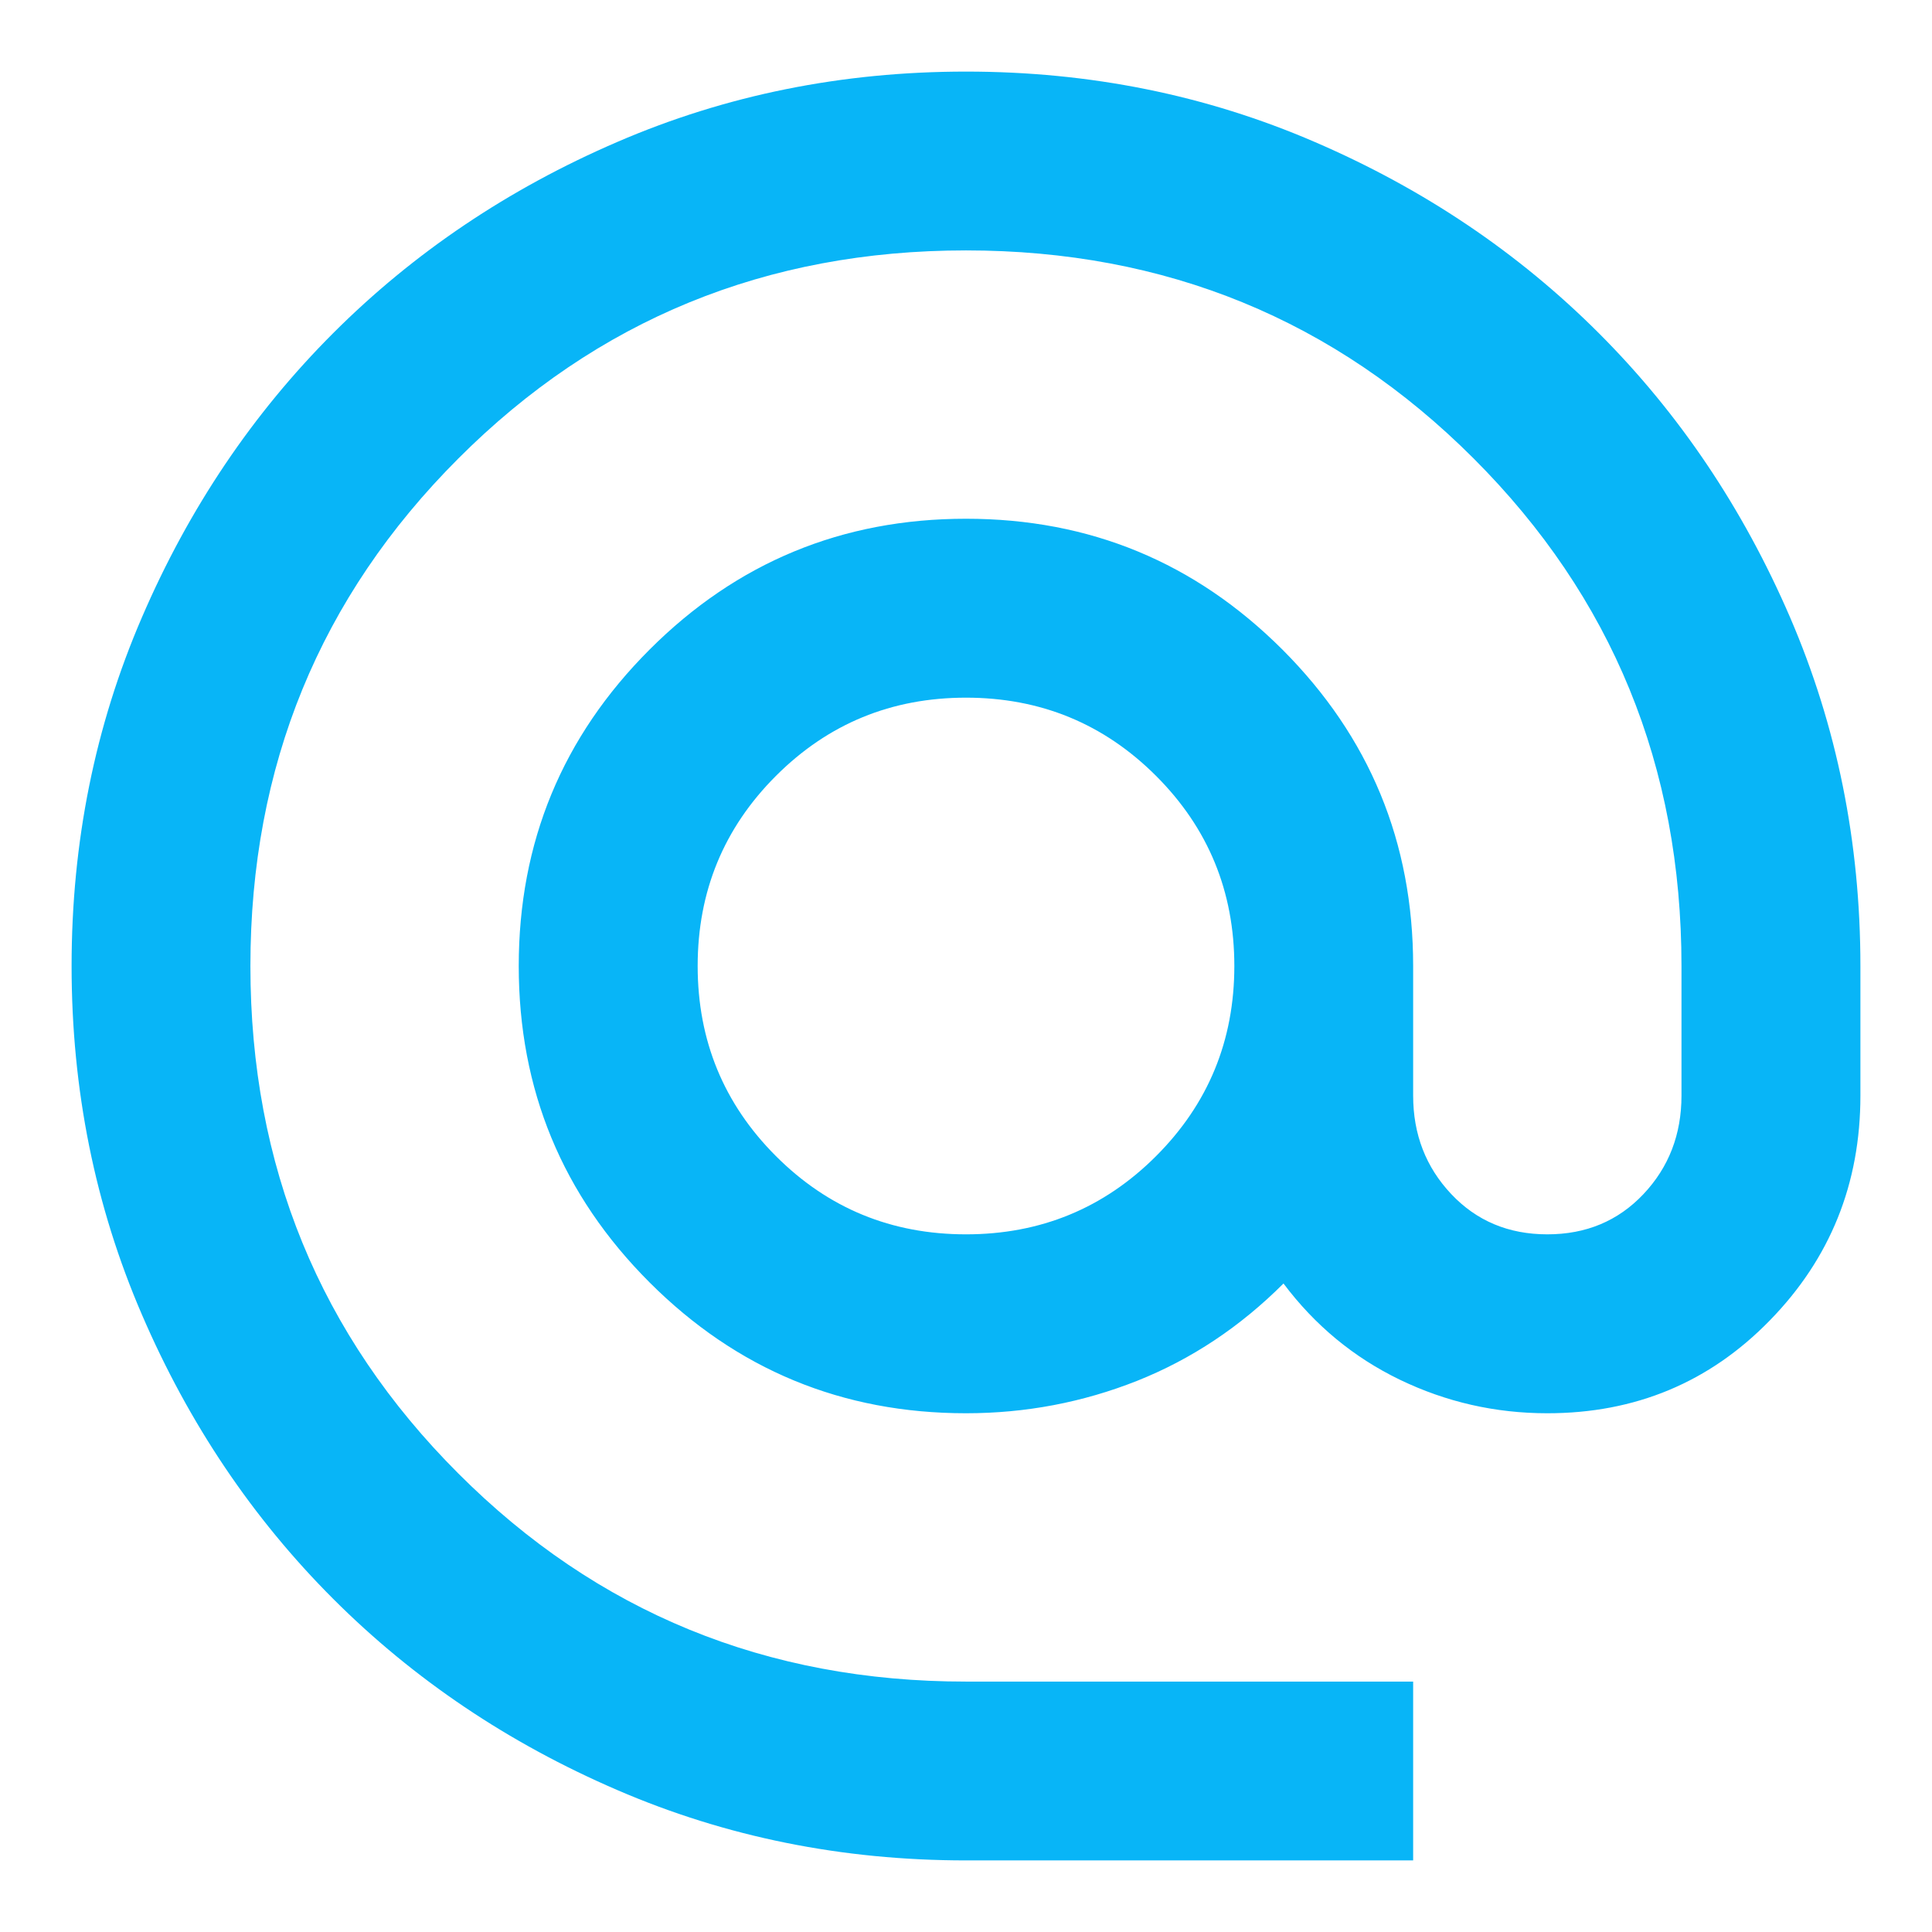 <svg width="18" height="18" viewBox="0 0 18 18" fill="none" xmlns="http://www.w3.org/2000/svg">
<path d="M9 17.333C7.847 17.333 6.764 17.115 5.75 16.677C4.736 16.24 3.854 15.646 3.104 14.896C2.354 14.146 1.76 13.264 1.323 12.25C0.885 11.236 0.667 10.153 0.667 9C0.667 7.847 0.885 6.764 1.323 5.75C1.76 4.736 2.354 3.854 3.104 3.104C3.854 2.354 4.736 1.76 5.75 1.323C6.764 0.885 7.847 0.667 9 0.667C10.153 0.667 11.236 0.885 12.25 1.323C13.264 1.76 14.146 2.354 14.896 3.104C15.646 3.854 16.239 4.736 16.677 5.75C17.114 6.764 17.333 7.847 17.333 9V10.208C17.333 11.028 17.052 11.726 16.489 12.302C15.927 12.879 15.236 13.167 14.416 13.167C13.93 13.167 13.472 13.062 13.041 12.854C12.611 12.646 12.25 12.347 11.958 11.958C11.555 12.361 11.101 12.663 10.594 12.865C10.087 13.066 9.555 13.167 9 13.167C7.847 13.167 6.864 12.76 6.052 11.948C5.239 11.135 4.833 10.153 4.833 9C4.833 7.847 5.239 6.865 6.052 6.052C6.864 5.24 7.847 4.833 9 4.833C10.153 4.833 11.135 5.24 11.948 6.052C12.76 6.865 13.166 7.847 13.166 9V10.208C13.166 10.569 13.285 10.875 13.521 11.125C13.757 11.375 14.055 11.5 14.416 11.5C14.778 11.5 15.076 11.375 15.312 11.125C15.548 10.875 15.666 10.569 15.666 10.208V9C15.666 7.139 15.021 5.563 13.729 4.271C12.437 2.979 10.861 2.333 9 2.333C7.139 2.333 5.562 2.979 4.271 4.271C2.979 5.563 2.333 7.139 2.333 9C2.333 10.861 2.979 12.438 4.271 13.729C5.562 15.021 7.139 15.667 9 15.667H13.166V17.333H9ZM9 11.5C9.694 11.5 10.285 11.257 10.771 10.771C11.257 10.285 11.5 9.694 11.5 9C11.5 8.306 11.257 7.715 10.771 7.229C10.285 6.743 9.694 6.5 9 6.5C8.305 6.5 7.715 6.743 7.229 7.229C6.743 7.715 6.5 8.306 6.5 9C6.5 9.694 6.743 10.285 7.229 10.771C7.715 11.257 8.305 11.5 9 11.5Z" fill="#08B5F7"/>
</svg>

